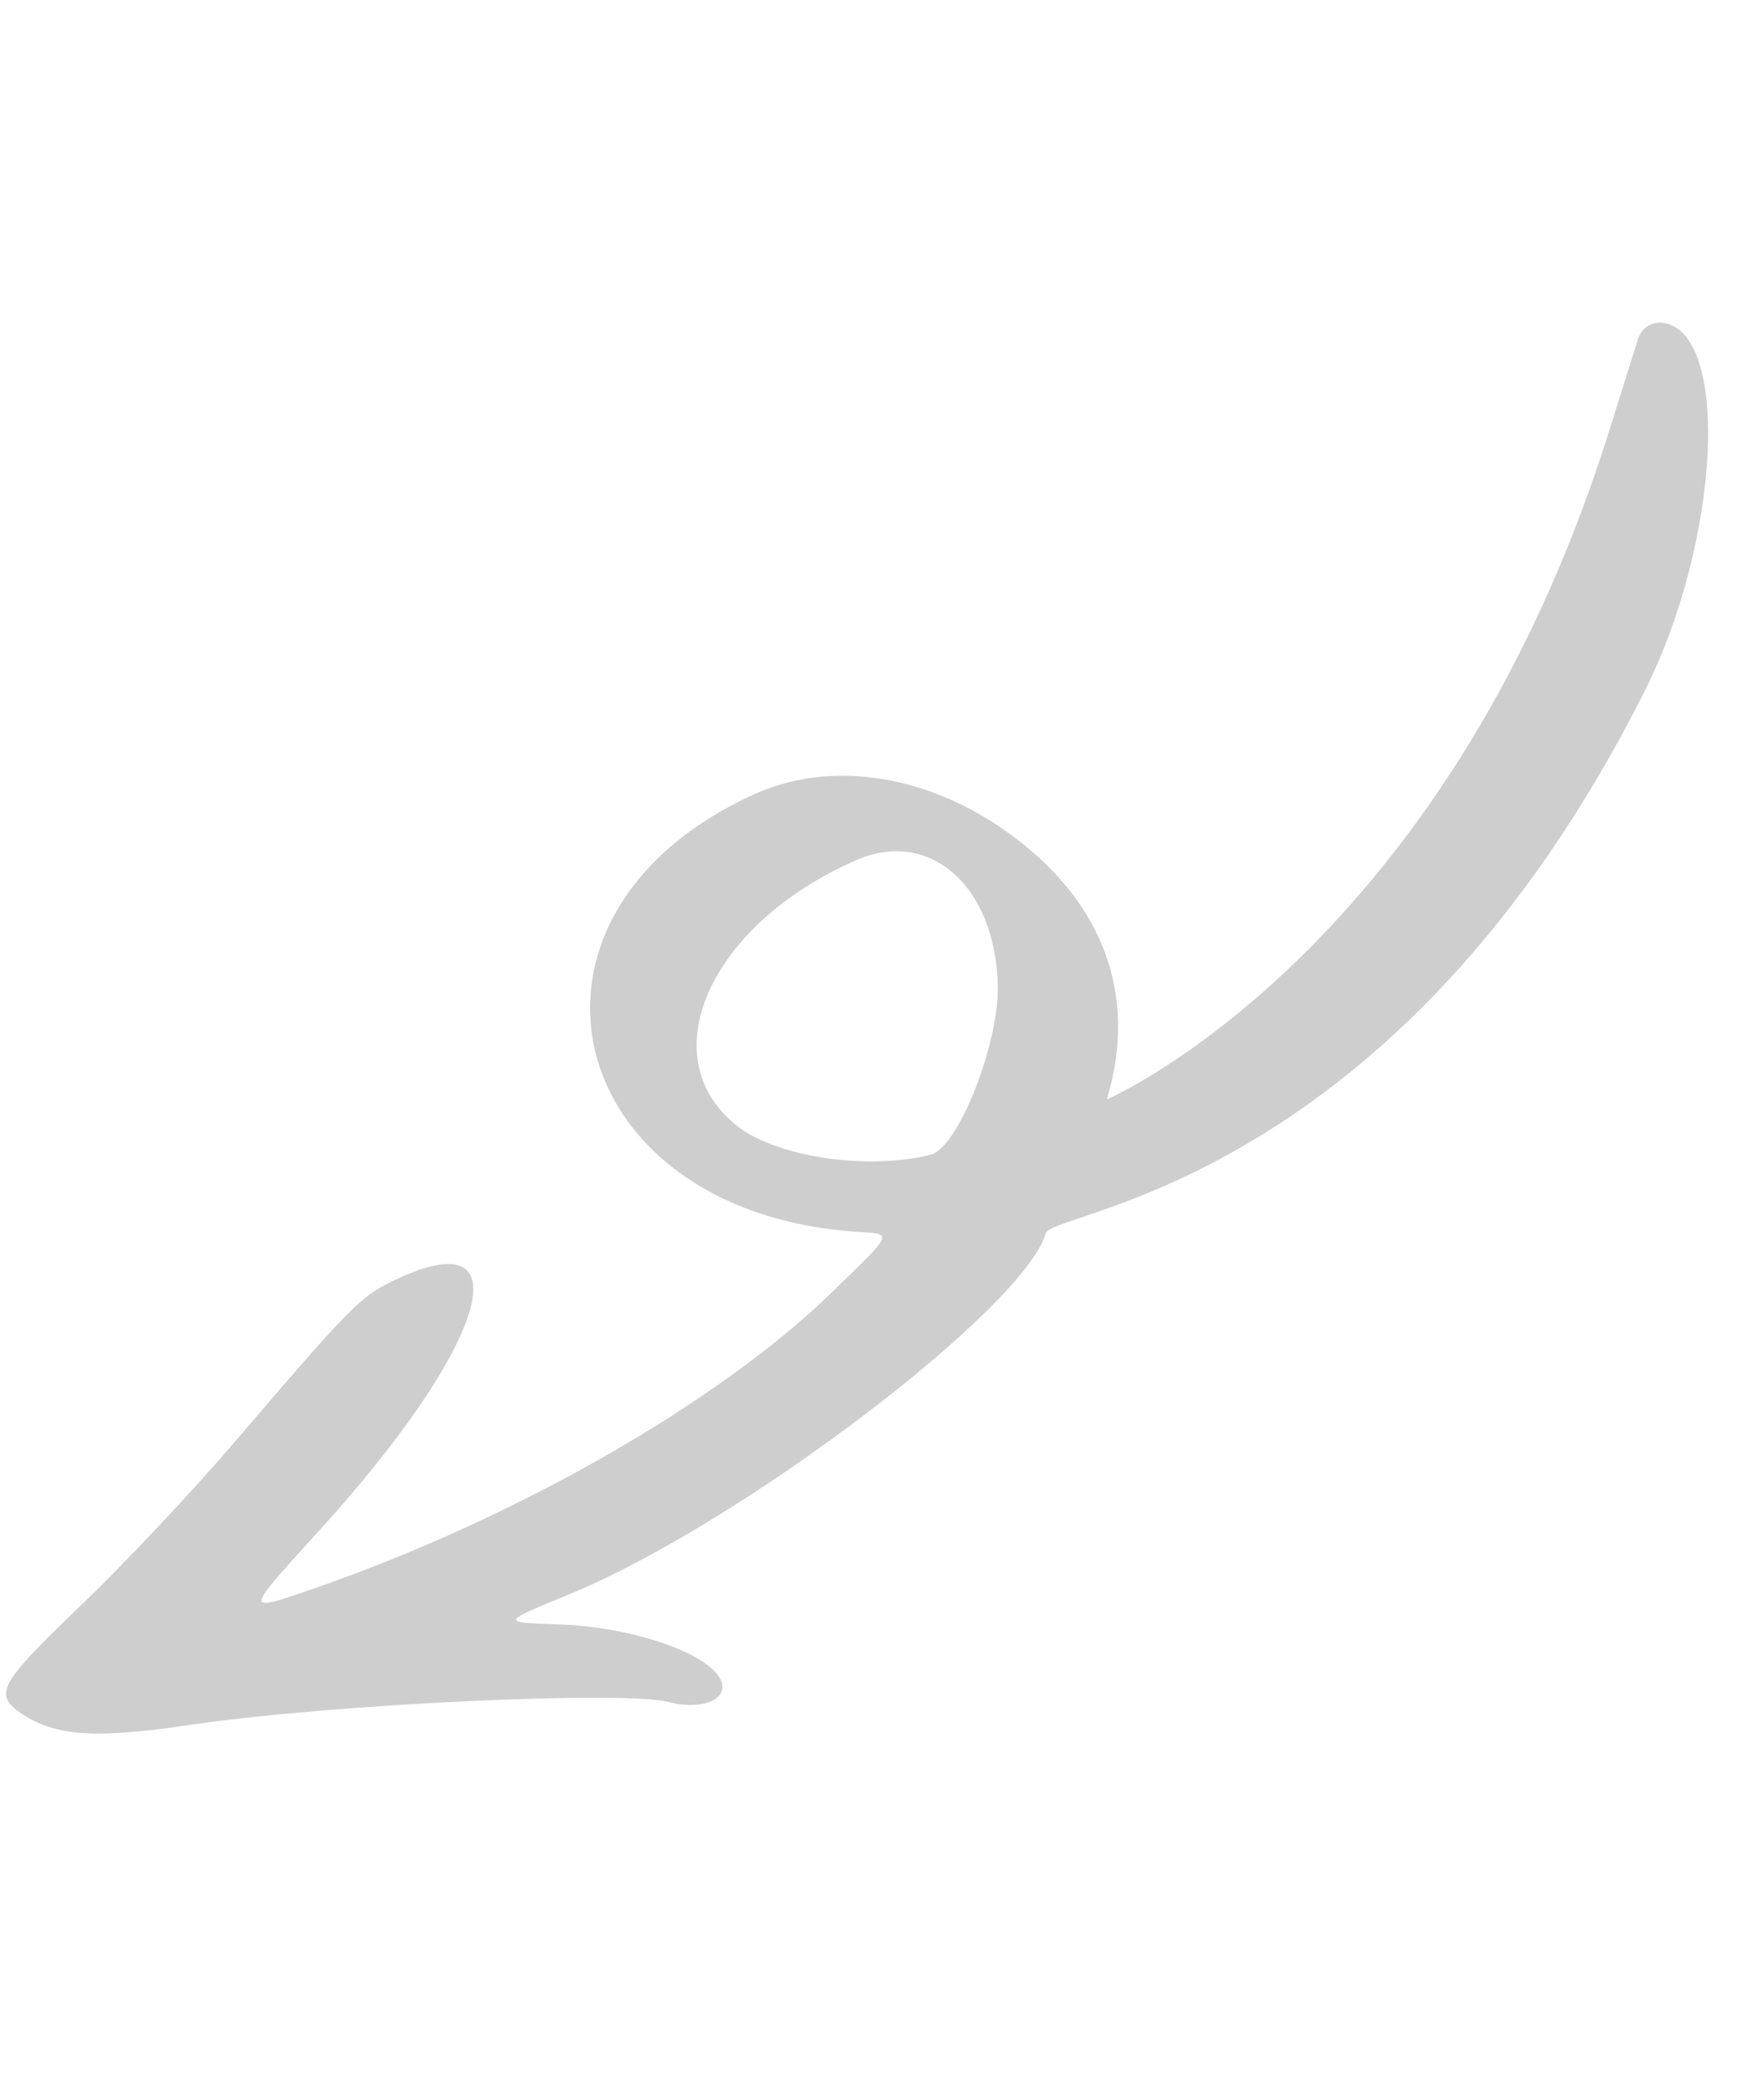 <svg width="48" height="57" viewBox="0 0 48 57" fill="none" xmlns="http://www.w3.org/2000/svg">
<path fill-rule="evenodd" clip-rule="evenodd" d="M5.145 46.938C8.939 46.373 16.994 45.99 18.203 46.314C18.882 46.496 19.548 46.354 19.643 45.999C19.853 45.215 17.516 44.268 15.167 44.199C13.604 44.141 13.599 44.159 15.601 43.335C20.23 41.392 27.851 35.608 28.463 33.55C28.647 32.939 37.99 32.279 44.764 18.782C46.812 14.687 47.087 9.055 45.257 8.785C44.945 8.742 44.672 8.929 44.578 9.204L43.749 11.844C39.284 25.94 30.149 29.898 30.125 29.912C30.114 29.729 31.806 25.678 27.264 22.54C25.265 21.163 22.681 20.611 20.464 21.638C13.352 24.917 15.252 32.932 23.251 33.514C24.326 33.582 24.375 33.475 22.597 35.201C19.536 38.164 14.086 41.287 8.638 43.19C6.61 43.888 6.618 43.93 8.602 41.739C13.295 36.611 14.35 33.051 10.642 34.88C9.802 35.295 9.528 35.562 6.435 39.177C5.255 40.562 3.33 42.609 2.163 43.717C-0.018 45.815 -0.174 46.094 0.558 46.61C1.483 47.238 2.552 47.324 5.145 46.938ZM20.023 30.608C17.695 28.723 19.348 25.122 23.31 23.401C25.303 22.534 27.085 24.113 27.151 26.813C27.185 28.423 26.06 31.264 25.309 31.424C23.554 31.854 21.067 31.468 20.023 30.608Z" fill="#CECECE"/>
</svg>
